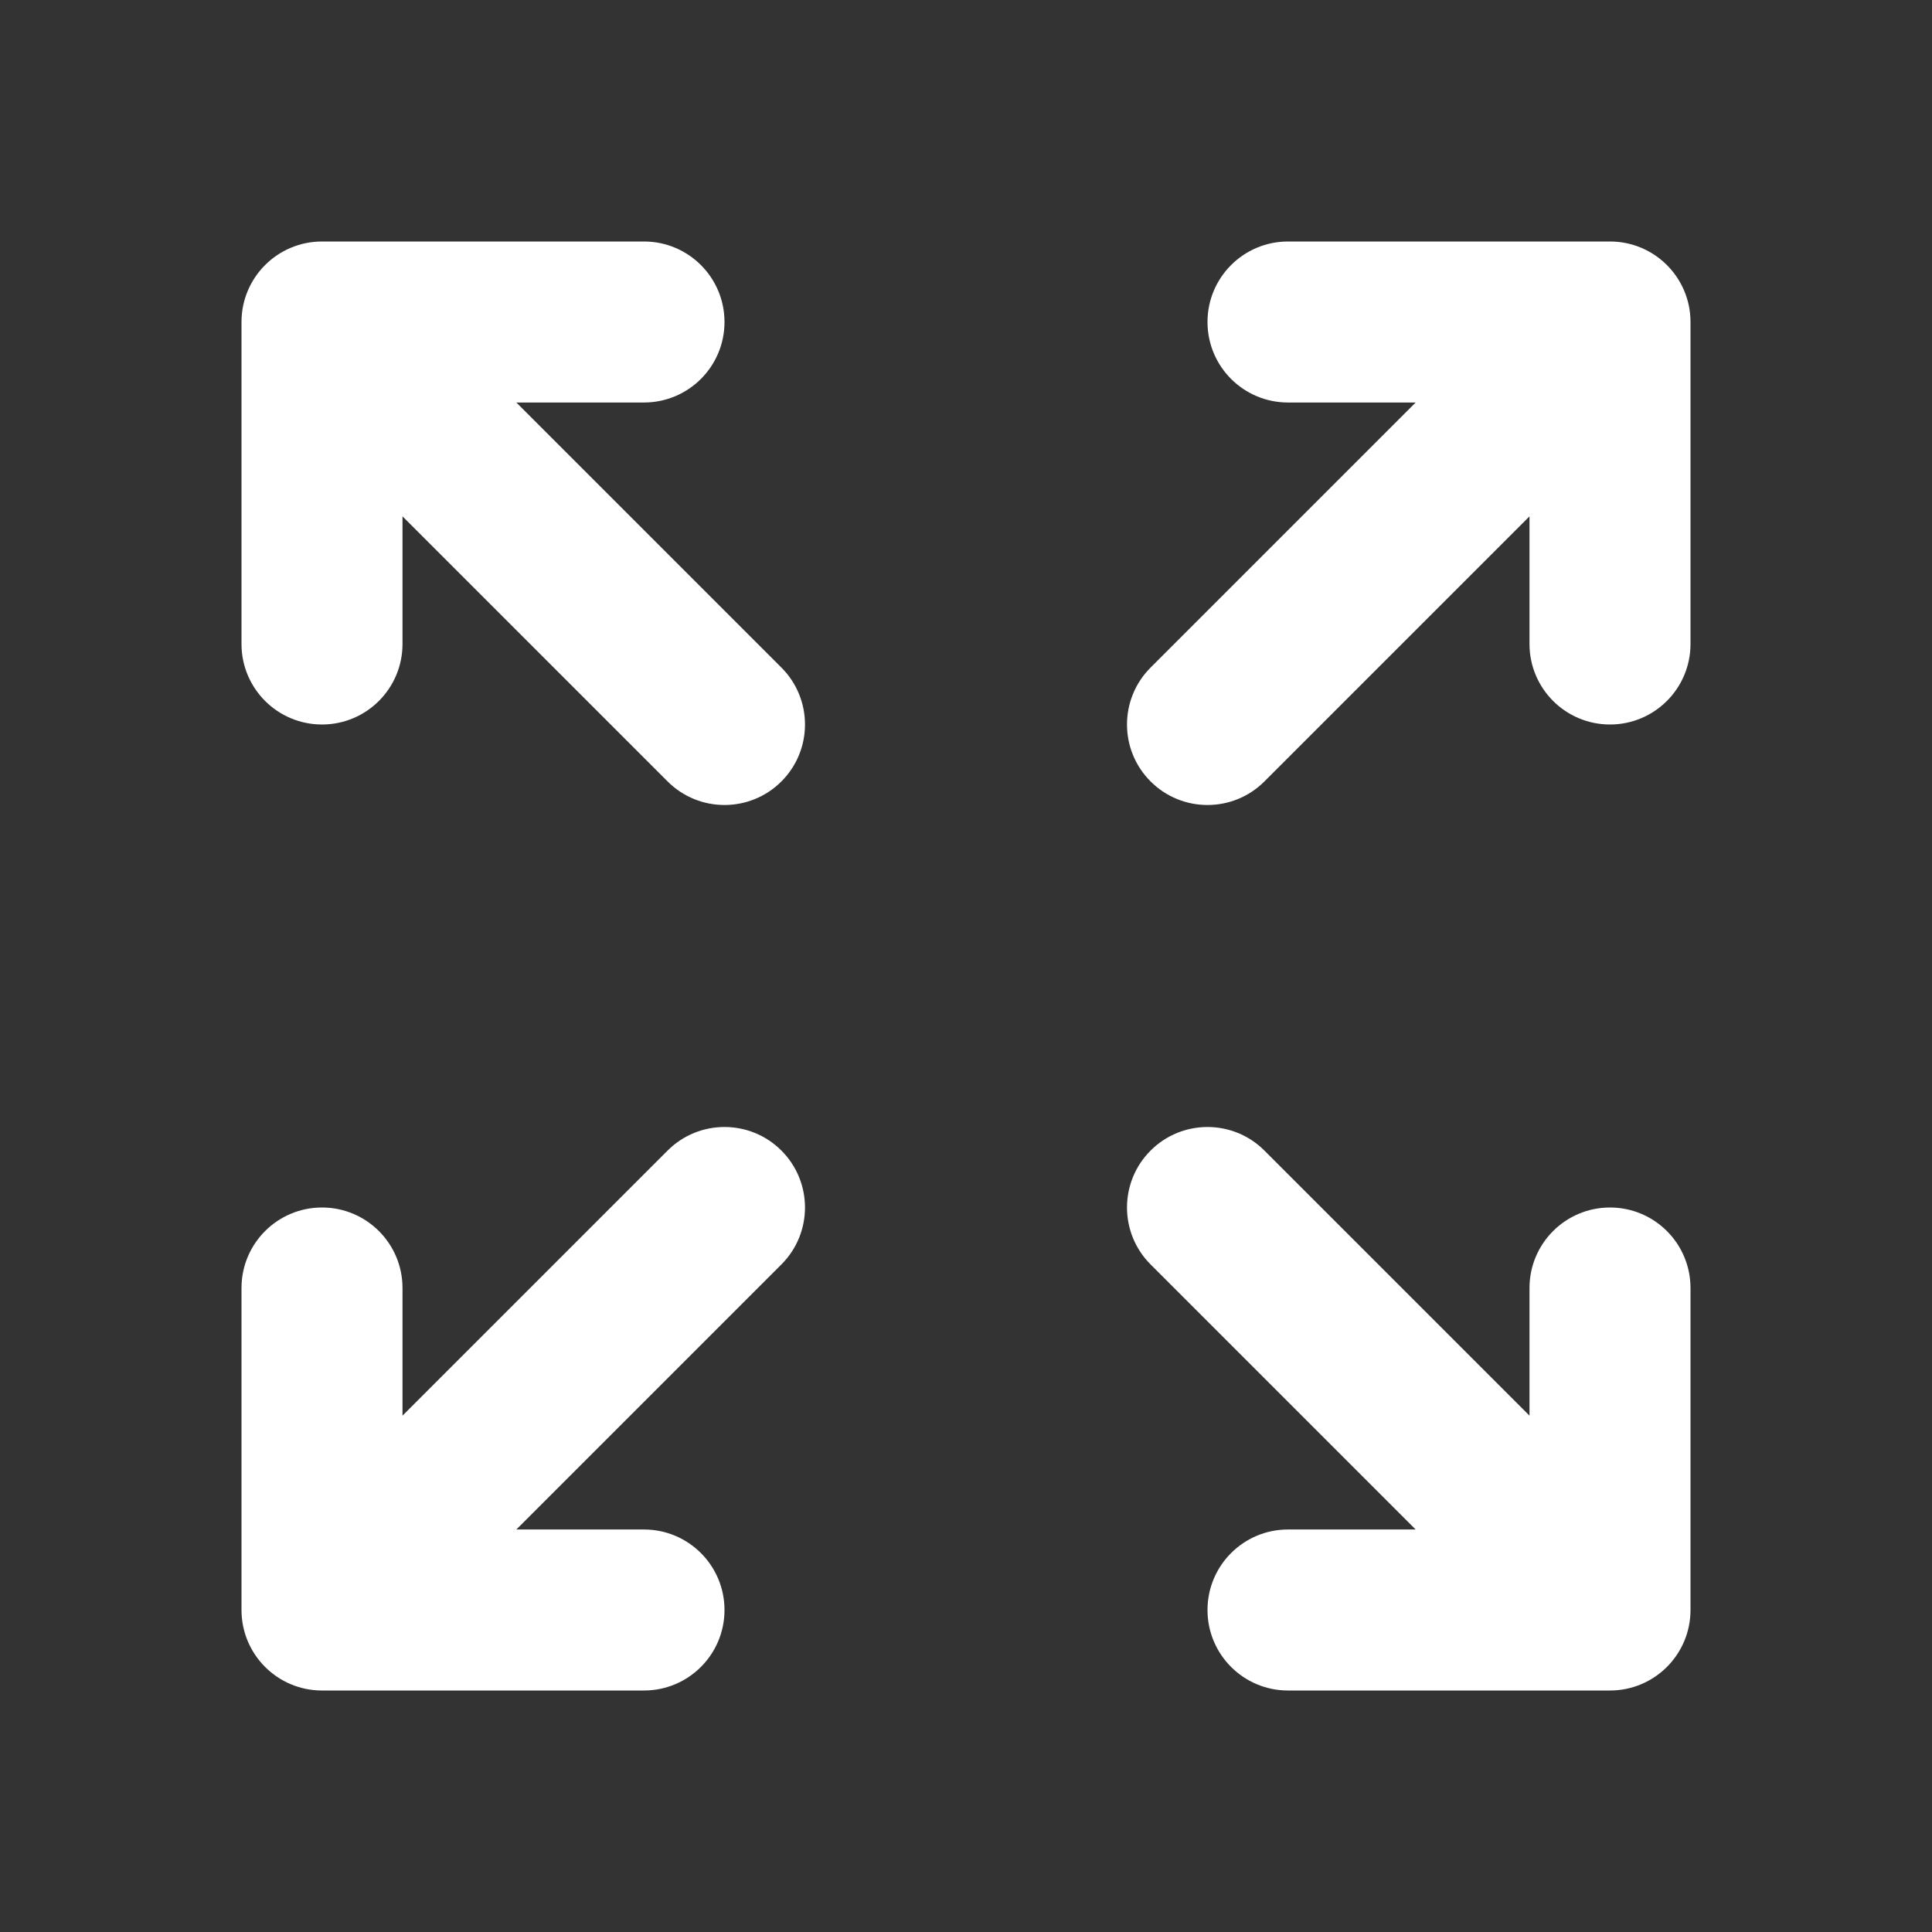 <?xml version="1.0" encoding="UTF-8"?>
<!-- Generated by Pixelmator Pro 3.4.1 -->
<svg width="800" height="800" viewBox="0 0 800 800" xmlns="http://www.w3.org/2000/svg">
    <rect x="0" y="0" width="800" height="800" fill="#333333" stroke="none"/>
    <path id="Path" fill="#ffffff" fill-rule="evenodd" stroke="none" d="M 100 133.333 C 100 114.924 114.924 100 133.333 100 L 266.667 100 C 285.076 100 300 114.924 300 133.333 C 300 151.743 285.076 166.667 266.667 166.667 L 213.807 166.667 L 323.57 276.43 C 336.587 289.447 336.587 310.553 323.57 323.57 C 310.553 336.587 289.447 336.587 276.43 323.57 L 166.667 213.807 L 166.667 266.667 C 166.667 285.076 151.743 300 133.333 300 C 114.924 300 100 285.076 100 266.667 L 100 133.333 Z M 533.333 100 L 666.667 100 C 685.077 100 700 114.924 700 133.333 L 700 266.667 C 700 285.076 685.077 300 666.667 300 C 648.257 300 633.333 285.076 633.333 266.667 L 633.333 213.807 L 523.57 323.57 C 510.553 336.587 489.447 336.587 476.43 323.57 C 463.413 310.553 463.413 289.447 476.43 276.43 L 586.193 166.667 L 533.333 166.667 C 514.923 166.667 500 151.743 500 133.333 C 500 114.924 514.923 100 533.333 100 Z M 323.57 476.43 C 336.587 489.447 336.587 510.553 323.57 523.57 L 213.807 633.333 L 266.667 633.333 C 285.076 633.333 300 648.257 300 666.667 C 300 685.077 285.076 700 266.667 700 L 133.333 700 C 114.924 700 100 685.077 100 666.667 L 100 533.333 C 100 514.923 114.924 500 133.333 500 C 151.743 500 166.667 514.923 166.667 533.333 L 166.667 586.193 L 276.43 476.43 C 289.447 463.413 310.553 463.413 323.57 476.43 Z M 476.43 476.43 C 489.447 463.413 510.553 463.413 523.57 476.43 L 633.333 586.193 L 633.333 533.333 C 633.333 514.923 648.257 500 666.667 500 C 685.077 500 700 514.923 700 533.333 L 700 666.667 C 700 685.077 685.077 700 666.667 700 L 533.333 700 C 514.923 700 500 685.077 500 666.667 C 500 648.257 514.923 633.333 533.333 633.333 L 586.193 633.333 L 476.43 523.57 C 463.413 510.553 463.413 489.447 476.43 476.43 Z"/>
</svg>
